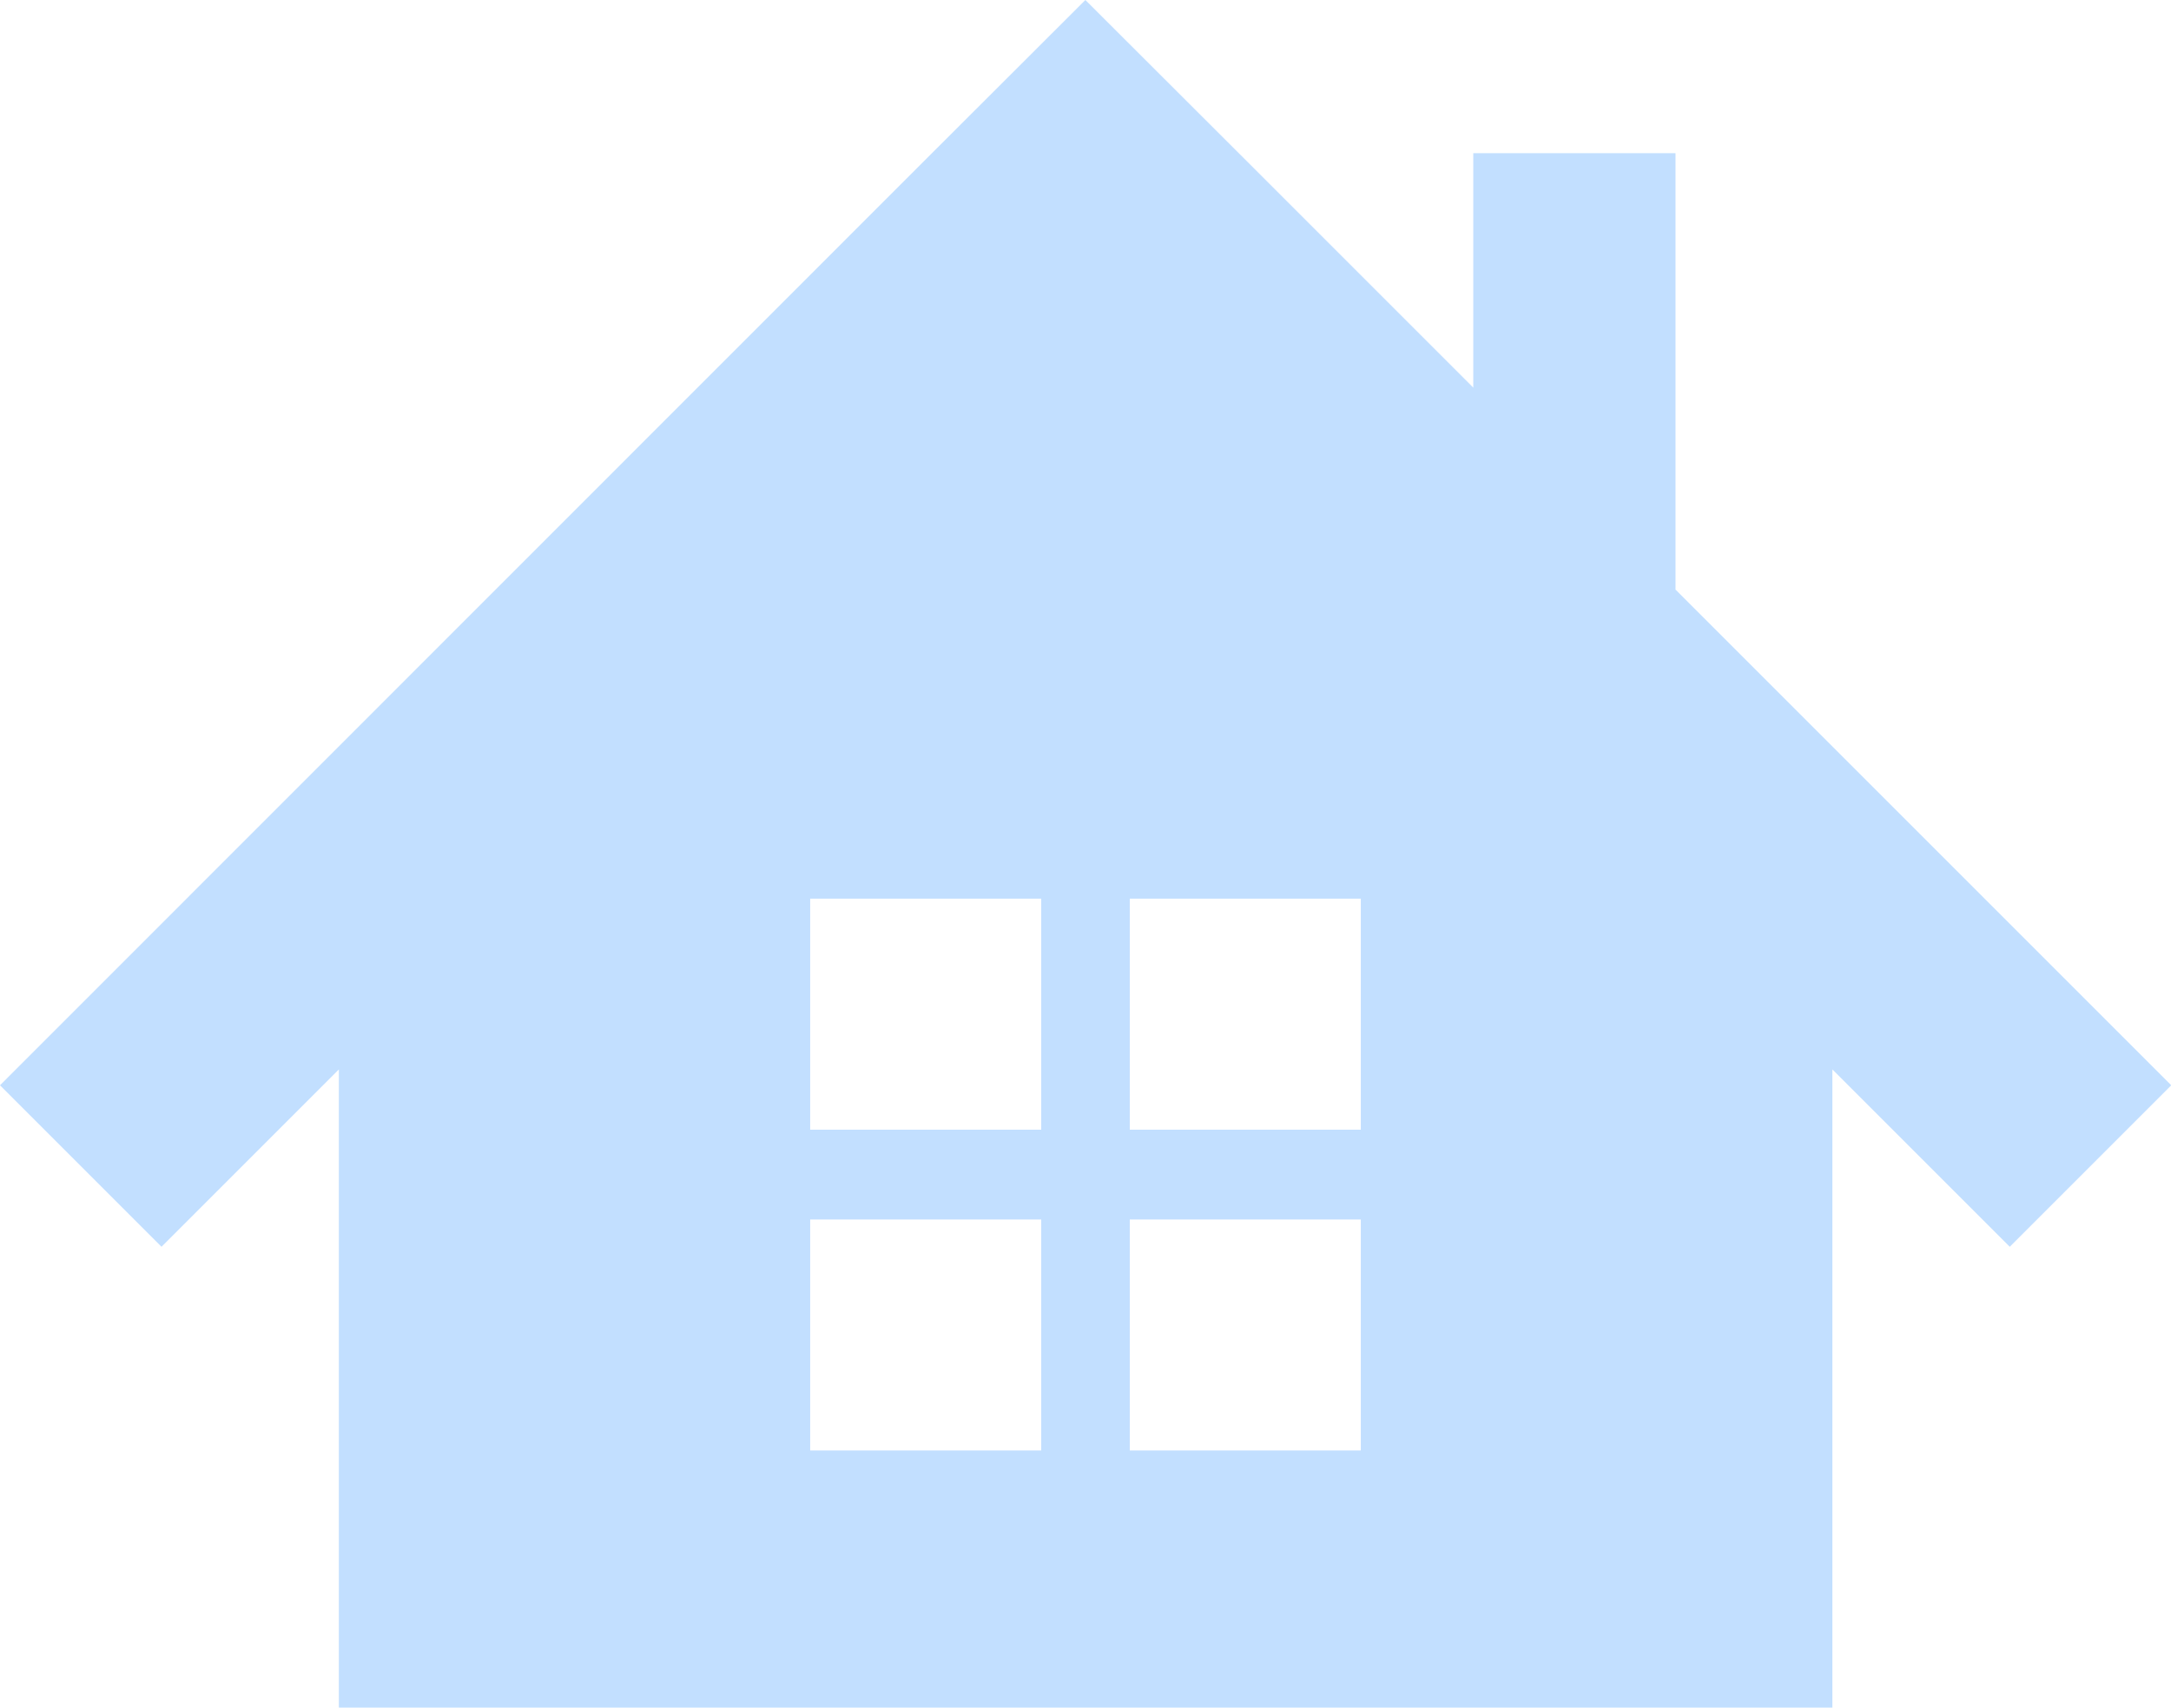 <?xml version="1.0" encoding="UTF-8"?>
<svg id="_レイヤー_2" data-name="レイヤー_2" xmlns="http://www.w3.org/2000/svg" viewBox="0 0 88.99 70">
  <defs>
    <style>
      .cls-1 {
        fill: #c2dfff;
      }
    </style>
  </defs>
  <g id="contents">
    <path class="cls-1" d="M68.68,24.18V6.28h-8.29v9.61l-9.28-9.28-6.62-6.61-6.62,6.61L0,44.49l6.62,6.62,7.27-7.27v26.16h61.22v-26.16l7.27,7.27,6.62-6.62-20.31-20.31ZM42.68,59.46h-9.47v-9.47h9.47v9.47ZM42.68,46.31h-9.47v-9.47h9.47v9.47ZM55.78,59.46h-9.47v-9.47h9.47v9.47ZM55.78,46.31h-9.47v-9.47h9.47v9.47Z"/>
  </g>
</svg>